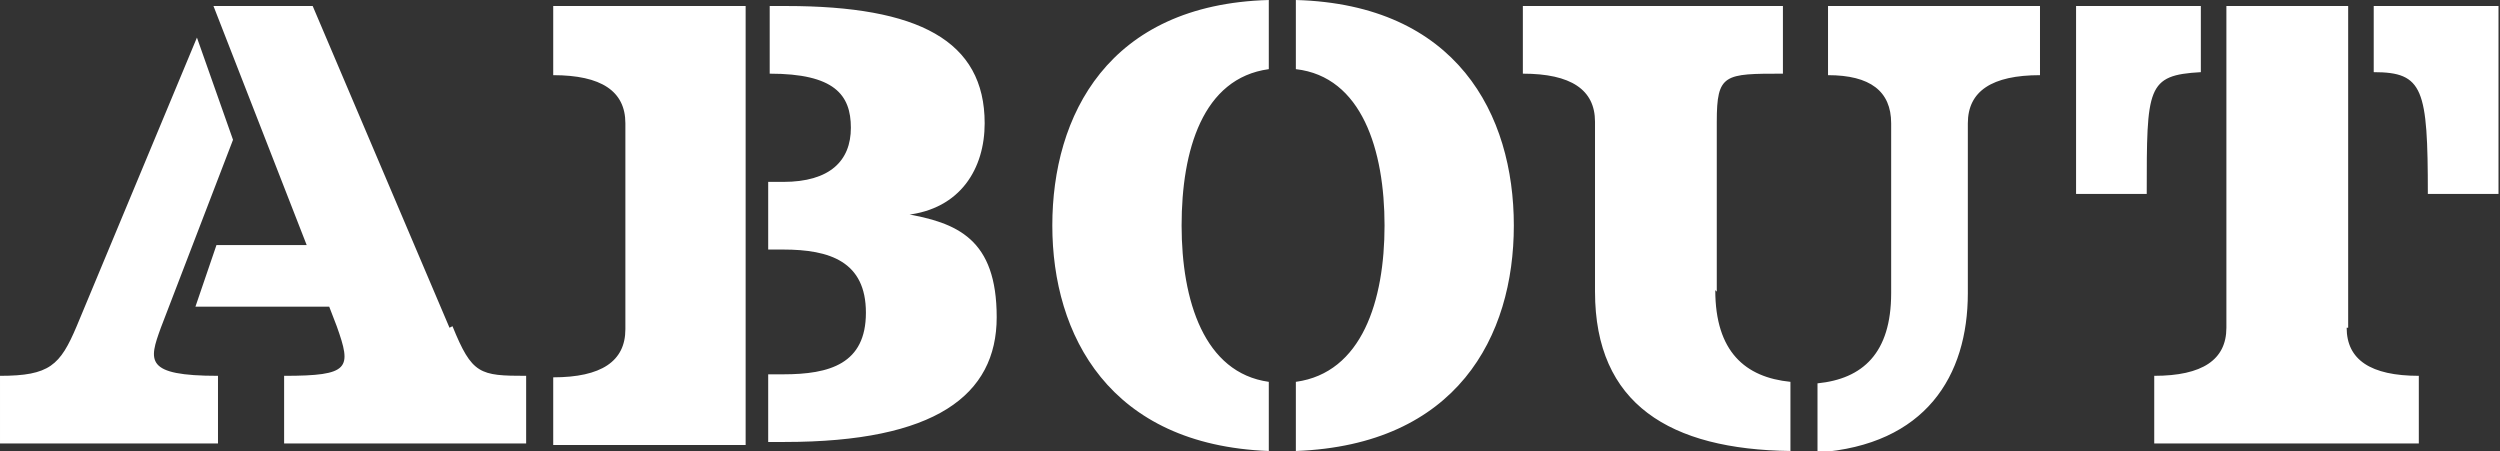 <?xml version="1.0" encoding="UTF-8"?>
<svg id="_レイヤー_1" data-name="レイヤー_1" xmlns="http://www.w3.org/2000/svg" xmlns:xlink="http://www.w3.org/1999/xlink" version="1.1" viewBox="0 0 166.3 30">
  <rect x="0" y="0" width="166.3" height="30" fill="#333333" stroke="none"/>
  <!-- Generator: Adobe Illustrator 29.3.1, SVG Export Plug-In . SVG Version: 2.1.0 Build 151)  -->
  <defs>
    <clipPath id="clippath">
      <rect width="166.3" height="30" fill="none"/>
    </clipPath>
  </defs>
  <g id="ABOUT">
    <g clip-path="url(#clippath)">
      <g id="_グループ_2094" data-name="グループ_2094">
        <path id="_パス_41289" data-name="パス_41289" d="M60.3,14.3c3.6-.4,5.2-3.1,5.2-6.1,0-5.5-4.4-7.8-13.2-7.8h-1.1v4.5h0c4.3,0,5.4,1.4,5.4,3.6s-1.4,3.6-4.5,3.6h-1v4.5h1c3.1,0,5.5.8,5.5,4.2s-2.4,4.1-5.5,4.1h-1v4.5h1.1c10,0,14.1-3.1,14.1-8.3s-2.6-6.3-6.2-6.9M36.8,5q4.8,0,4.8,3.2v13.7q0,3.2-4.8,3.2v4.5h12.8V.4h-12.8v4.5ZM86.2,0v4.6c4.4.5,5.9,5.4,5.9,10.4s-1.5,9.8-5.9,10.4v4.6c10.7-.4,14.5-7.6,14.5-15S96.9.3,86.2,0M70,15c0,7.3,3.8,14.6,14.4,15v-4.6c-4.3-.6-5.8-5.4-5.8-10.4s1.4-9.8,5.8-10.4V0c-10.7.3-14.4,7.7-14.4,15M121.6,5q4.2,0,4.2,3.2v11.3c0,4-1.9,5.7-4.9,6v4.6c7.2-.5,10-5.1,10-10.6v-11.3q0-3.2,4.8-3.2V.4h-14.1v4.5ZM114.2,19.4v-11.3c0-3.2.5-3.2,4.4-3.2V.4h-17.3v4.5q4.8,0,4.8,3.2v11.3c0,7.5,5,10.5,13,10.6v-4.6c-3-.3-5-2-5-6.1M146.4,4.8V.4h-8.3v12.5h4.7c0-7.1,0-7.9,3.6-8.1M157.9.4v4.4c3.3,0,3.6,1.1,3.6,8.1h4.7V.4h-8.3ZM156.2,21.8V.4h-8.1v21.4q0,3.2-4.8,3.2v4.5h17.6v-4.5q-4.8,0-4.8-3.2M10.7,21.8s4.8-12.5,4.8-12.5l-2.4-6.8-8,19.2c-1.1,2.6-1.8,3.3-5.1,3.3v4.5h14.5v-4.5c-4.9,0-4.6-1-3.8-3.2M29.9,21.8L20.8.4h-6.6l6.2,15.9h-6l-1.4,4.1h8.9l.5,1.3c1,2.8.9,3.3-3.5,3.3v4.5h16.1v-4.5c-3.1,0-3.6-.1-4.9-3.3" fill="#fff"/>
      </g>
    </g>
  </g>
</svg>